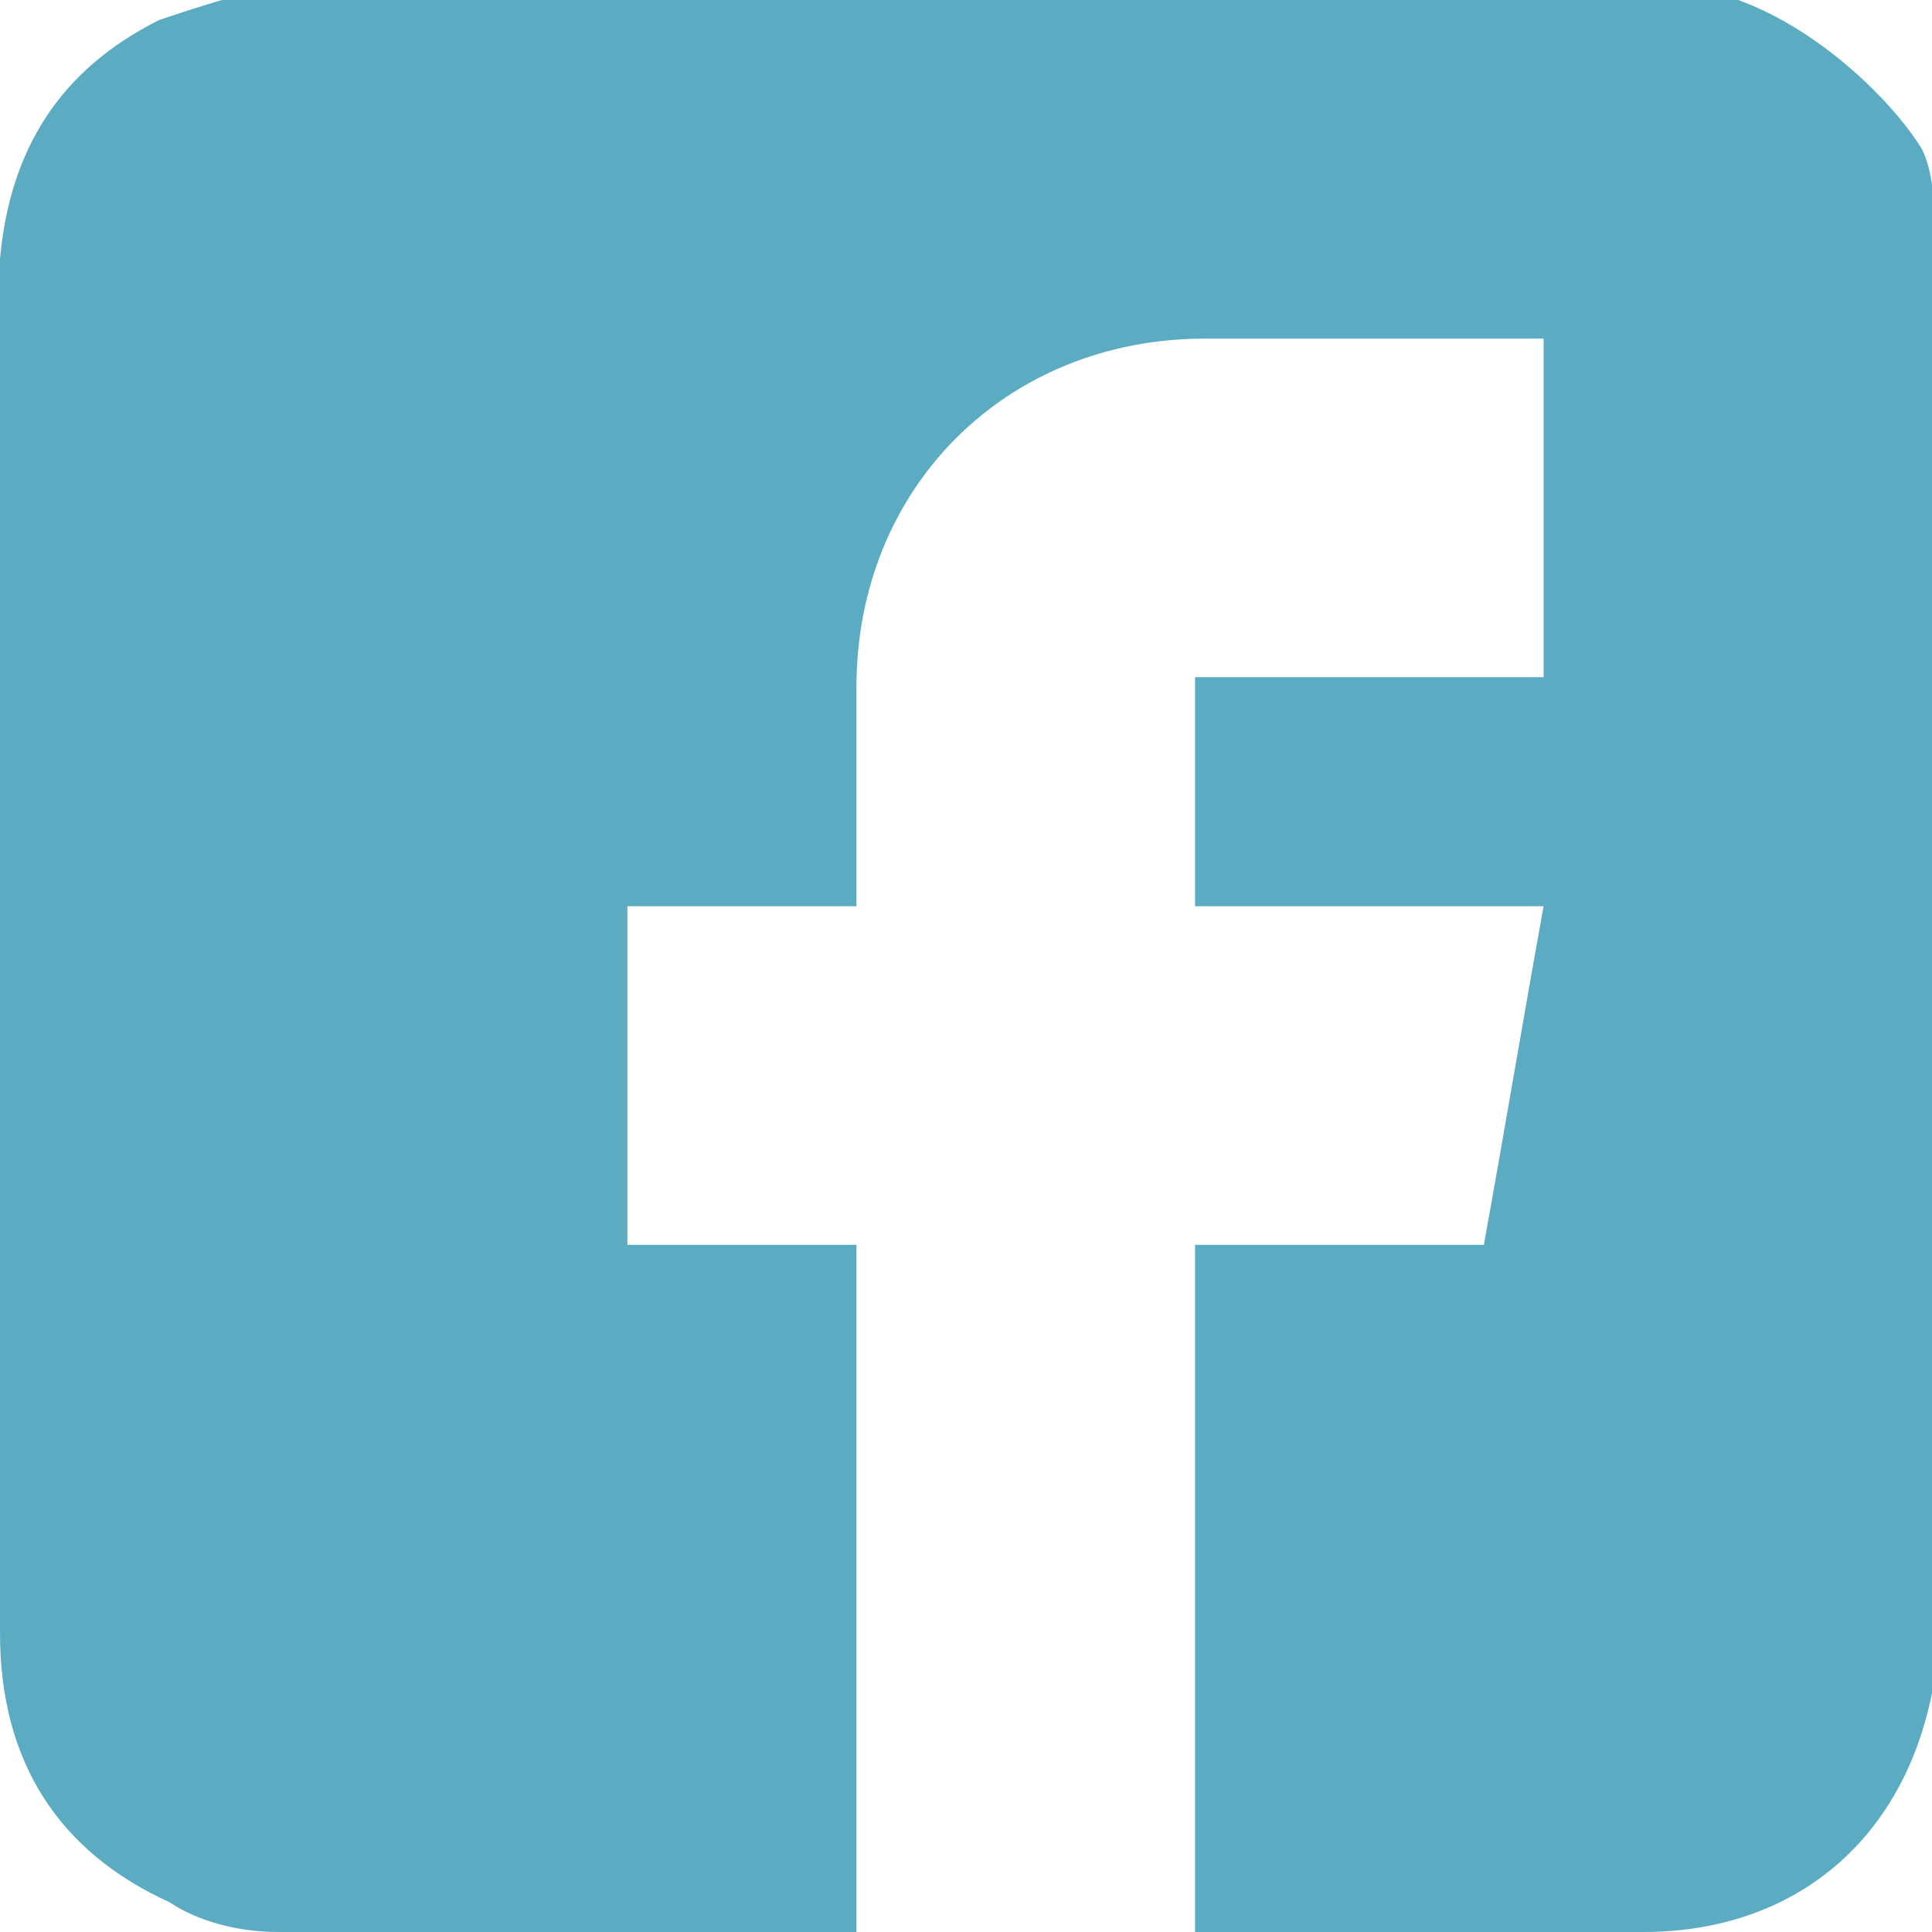 <?xml version="1.0" encoding="utf-8"?>
<!-- Generator: Adobe Illustrator 22.0.1, SVG Export Plug-In . SVG Version: 6.00 Build 0)  -->
<svg version="1.1" id="Layer_1" xmlns="http://www.w3.org/2000/svg" xmlns:xlink="http://www.w3.org/1999/xlink" x="0px" y="0px"
	 viewBox="0 0 19.4 19.4" style="enable-background:new 0 0 19.4 19.4;" xml:space="preserve">
<style type="text/css">
	.st0{fill:#5BACC2;}
</style>
<g id="BACKGROUND">
</g>
<g id="OBJECTS">
	<g>
		<path class="st0" d="M19.4,2.5c0-0.2,0,9.6,0,14.4V17c-0.3,1.5-1.4,2.4-2.9,2.4c-1.4,0-2.9,0-4.3,0c-0.1,0-0.1,0-0.2,0
			c0-2.3,0-4.6,0-6.9c1,0,1.9,0,2.9,0c0.2-1.1,0.4-2.3,0.6-3.4c-1.2,0-2.3,0-3.5,0c0-0.8,0-1.5,0-2.3c1.2,0,2.3,0,3.5,0
			c0-0.6,0-1.1,0-1.7s0-1.1,0-1.7c-0.1,0-0.1,0-0.2,0c-1.1,0-2.1,0-3.2,0c-2,0-3.5,1.5-3.5,3.5c0,0.7,0,1.4,0,2c0,0.1,0,0.1,0,0.2
			c-0.8,0-1.5,0-2.3,0c0,1.1,0,2.3,0,3.4c0.8,0,1.5,0,2.3,0c0,2.3,0,4.6,0,6.9H8.5c-1.9,0-3.8,0-5.7,0c-0.4,0-0.8-0.1-1.1-0.3
			C0.6,18.6,0,17.7,0,16.4c0-4.5,0-9.1,0-13.6c0-0.1,0-0.1,0-0.2c0.1-1.1,0.6-1.9,1.6-2.4c0.3-0.1,0.6-0.2,1-0.3c4.8,0,9.6,0,14.4,0
			h0.1c1,0.2,1.9,1.1,2.2,1.6C19.5,1.9,19.4,2.7,19.4,2.5z"/>
	</g>
</g>
</svg>
